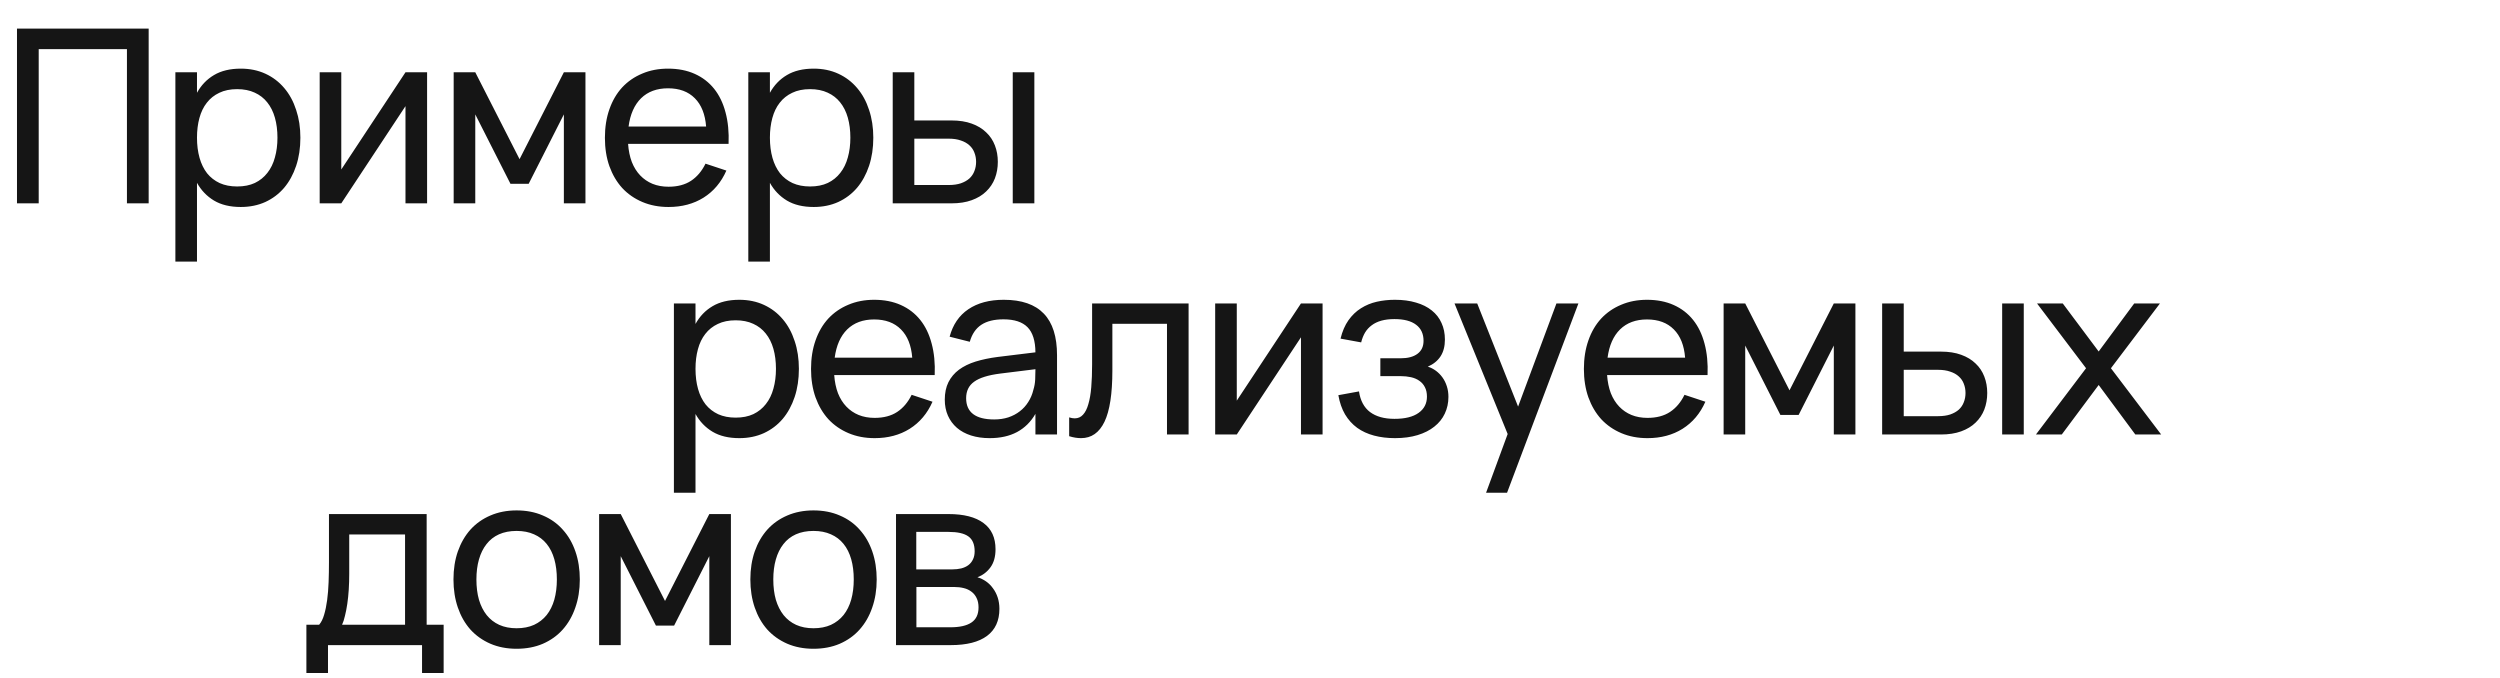 <?xml version="1.0" encoding="UTF-8"?> <svg xmlns="http://www.w3.org/2000/svg" width="273" height="74" viewBox="0 0 273 74" fill="none"><path d="M1.855 22.205V3.122H16.234V22.205H13.862V5.362H4.227V22.205H1.855ZM19.152 28.566V7.893H21.511V10.132C21.971 9.302 22.589 8.657 23.367 8.198C24.153 7.729 25.129 7.495 26.295 7.495C27.285 7.495 28.182 7.681 28.986 8.052C29.79 8.423 30.474 8.944 31.04 9.616C31.605 10.278 32.038 11.073 32.338 12.001C32.648 12.92 32.802 13.931 32.802 15.036C32.802 16.158 32.648 17.183 32.338 18.11C32.029 19.038 31.592 19.837 31.026 20.509C30.461 21.171 29.776 21.688 28.972 22.059C28.168 22.422 27.276 22.603 26.295 22.603C25.129 22.603 24.153 22.369 23.367 21.9C22.589 21.432 21.971 20.787 21.511 19.965V28.566H19.152ZM25.898 20.363C26.64 20.363 27.285 20.235 27.833 19.979C28.38 19.714 28.835 19.347 29.198 18.879C29.569 18.41 29.843 17.849 30.019 17.196C30.205 16.542 30.298 15.822 30.298 15.036C30.298 14.232 30.205 13.503 30.019 12.849C29.834 12.195 29.555 11.639 29.184 11.179C28.822 10.72 28.367 10.367 27.819 10.119C27.272 9.863 26.631 9.735 25.898 9.735C25.147 9.735 24.497 9.867 23.95 10.132C23.402 10.389 22.947 10.751 22.585 11.219C22.223 11.678 21.953 12.235 21.776 12.889C21.6 13.534 21.511 14.249 21.511 15.036C21.511 15.84 21.604 16.573 21.79 17.235C21.975 17.889 22.249 18.45 22.611 18.919C22.982 19.378 23.442 19.736 23.989 19.992C24.537 20.239 25.173 20.363 25.898 20.363ZM46.638 7.893V22.205H44.279V11.59L37.268 22.205H34.909V7.893H37.268V18.508L44.279 7.893H46.638ZM49.541 22.205V7.893H51.9L56.736 17.381L61.574 7.893H63.932V22.205H61.574V12.491L57.73 20.072H55.743L51.9 12.491V22.205H49.541ZM73 20.39C73.99 20.39 74.811 20.173 75.465 19.74C76.119 19.307 76.644 18.684 77.042 17.872L79.321 18.627C78.756 19.908 77.925 20.893 76.83 21.582C75.743 22.262 74.467 22.603 73 22.603C71.957 22.603 71.008 22.422 70.151 22.059C69.294 21.697 68.561 21.189 67.951 20.535C67.35 19.873 66.882 19.078 66.546 18.15C66.219 17.222 66.056 16.189 66.056 15.049C66.056 13.9 66.219 12.862 66.546 11.935C66.873 10.998 67.337 10.203 67.938 9.549C68.547 8.895 69.276 8.392 70.124 8.039C70.972 7.676 71.913 7.495 72.947 7.495C74.043 7.495 75.014 7.685 75.862 8.065C76.711 8.445 77.417 8.988 77.983 9.695C78.548 10.402 78.963 11.263 79.229 12.279C79.502 13.295 79.613 14.439 79.56 15.711H68.587C68.64 16.454 68.777 17.116 68.998 17.699C69.228 18.274 69.532 18.759 69.912 19.157C70.292 19.555 70.738 19.859 71.251 20.072C71.772 20.284 72.355 20.39 73 20.39ZM77.108 13.816C77.002 12.474 76.591 11.444 75.876 10.729C75.16 10.004 74.184 9.642 72.947 9.642C71.728 9.642 70.747 10.004 70.005 10.729C69.272 11.453 68.817 12.482 68.64 13.816H77.108ZM81.715 28.566V7.893H84.074V10.132C84.534 9.302 85.152 8.657 85.929 8.198C86.716 7.729 87.692 7.495 88.858 7.495C89.848 7.495 90.744 7.681 91.548 8.052C92.352 8.423 93.037 8.944 93.602 9.616C94.168 10.278 94.601 11.073 94.901 12.001C95.21 12.92 95.365 13.931 95.365 15.036C95.365 16.158 95.21 17.183 94.901 18.11C94.592 19.038 94.155 19.837 93.589 20.509C93.024 21.171 92.339 21.688 91.535 22.059C90.731 22.422 89.839 22.603 88.858 22.603C87.692 22.603 86.716 22.369 85.929 21.9C85.152 21.432 84.534 20.787 84.074 19.965V28.566H81.715ZM88.461 20.363C89.203 20.363 89.848 20.235 90.395 19.979C90.943 19.714 91.398 19.347 91.76 18.879C92.131 18.41 92.405 17.849 92.582 17.196C92.767 16.542 92.86 15.822 92.86 15.036C92.86 14.232 92.767 13.503 92.582 12.849C92.397 12.195 92.118 11.639 91.747 11.179C91.385 10.72 90.93 10.367 90.382 10.119C89.834 9.863 89.194 9.735 88.461 9.735C87.71 9.735 87.06 9.867 86.513 10.132C85.965 10.389 85.51 10.751 85.147 11.219C84.785 11.678 84.516 12.235 84.339 12.889C84.162 13.534 84.074 14.249 84.074 15.036C84.074 15.84 84.167 16.573 84.352 17.235C84.538 17.889 84.812 18.45 85.174 18.919C85.545 19.378 86.004 19.736 86.552 19.992C87.1 20.239 87.736 20.363 88.461 20.363ZM110.592 22.205V7.893H112.951V22.205H110.592ZM103.899 22.205H97.485V7.893H99.844V13.154H103.899C104.747 13.154 105.485 13.269 106.112 13.498C106.749 13.728 107.274 14.046 107.689 14.453C108.114 14.85 108.432 15.327 108.644 15.884C108.856 16.431 108.962 17.028 108.962 17.673C108.962 18.318 108.856 18.919 108.644 19.475C108.432 20.023 108.114 20.5 107.689 20.906C107.274 21.313 106.749 21.631 106.112 21.86C105.485 22.09 104.747 22.205 103.899 22.205ZM103.595 20.204C104.107 20.204 104.549 20.142 104.92 20.018C105.3 19.886 105.613 19.709 105.861 19.488C106.108 19.259 106.289 18.989 106.404 18.68C106.528 18.371 106.59 18.035 106.59 17.673C106.59 17.311 106.528 16.975 106.404 16.666C106.289 16.357 106.108 16.091 105.861 15.87C105.613 15.641 105.3 15.464 104.92 15.34C104.549 15.208 104.107 15.142 103.595 15.142H99.844V20.204H103.595Z" fill="#151515"></path><path d="M73.59 53.808V33.135H75.949V35.374C76.408 34.544 77.026 33.899 77.804 33.44C78.59 32.971 79.566 32.737 80.733 32.737C81.722 32.737 82.619 32.923 83.423 33.294C84.227 33.665 84.912 34.186 85.477 34.858C86.042 35.52 86.475 36.315 86.776 37.243C87.085 38.162 87.239 39.173 87.239 40.278C87.239 41.4 87.085 42.425 86.776 43.352C86.466 44.28 86.029 45.08 85.464 45.751C84.898 46.414 84.213 46.93 83.409 47.301C82.606 47.664 81.713 47.845 80.733 47.845C79.566 47.845 78.59 47.611 77.804 47.142C77.026 46.674 76.408 46.029 75.949 45.208V53.808H73.59ZM80.335 45.605C81.077 45.605 81.722 45.477 82.27 45.221C82.818 44.956 83.273 44.589 83.635 44.121C84.006 43.653 84.28 43.092 84.457 42.438C84.642 41.784 84.735 41.064 84.735 40.278C84.735 39.474 84.642 38.745 84.457 38.091C84.271 37.438 83.993 36.881 83.622 36.422C83.259 35.962 82.804 35.609 82.257 35.361C81.709 35.105 81.068 34.977 80.335 34.977C79.584 34.977 78.935 35.109 78.387 35.374C77.839 35.631 77.384 35.993 77.022 36.461C76.66 36.921 76.39 37.477 76.214 38.131C76.037 38.776 75.949 39.492 75.949 40.278C75.949 41.082 76.041 41.815 76.227 42.478C76.412 43.132 76.686 43.693 77.049 44.161C77.42 44.62 77.879 44.978 78.427 45.234C78.975 45.481 79.611 45.605 80.335 45.605ZM95.509 45.632C96.498 45.632 97.32 45.415 97.974 44.982C98.627 44.55 99.153 43.927 99.551 43.114L101.83 43.869C101.265 45.15 100.434 46.135 99.339 46.824C98.252 47.505 96.975 47.845 95.509 47.845C94.466 47.845 93.516 47.664 92.66 47.301C91.803 46.939 91.069 46.431 90.46 45.778C89.859 45.115 89.391 44.32 89.055 43.392C88.728 42.464 88.565 41.431 88.565 40.291C88.565 39.143 88.728 38.105 89.055 37.177C89.382 36.24 89.846 35.445 90.447 34.791C91.056 34.138 91.785 33.634 92.633 33.281C93.481 32.919 94.422 32.737 95.456 32.737C96.551 32.737 97.523 32.927 98.371 33.307C99.219 33.687 99.926 34.23 100.492 34.937C101.057 35.644 101.472 36.505 101.737 37.521C102.011 38.537 102.122 39.681 102.069 40.954H91.096C91.149 41.696 91.286 42.358 91.507 42.941C91.736 43.516 92.041 44.002 92.421 44.399C92.801 44.797 93.247 45.102 93.76 45.314C94.281 45.526 94.864 45.632 95.509 45.632ZM99.617 39.059C99.511 37.716 99.1 36.687 98.385 35.971C97.669 35.246 96.693 34.884 95.456 34.884C94.237 34.884 93.256 35.246 92.514 35.971C91.781 36.695 91.326 37.725 91.149 39.059H99.617ZM109.611 32.737C111.563 32.737 113.021 33.241 113.984 34.248C114.947 35.246 115.428 36.762 115.428 38.794V47.447H113.069V45.194C112.566 46.069 111.894 46.732 111.055 47.182C110.225 47.624 109.231 47.845 108.073 47.845C107.322 47.845 106.642 47.748 106.032 47.553C105.432 47.359 104.919 47.081 104.495 46.718C104.071 46.347 103.744 45.906 103.515 45.393C103.285 44.872 103.17 44.289 103.17 43.644C103.17 42.911 103.303 42.275 103.568 41.736C103.841 41.197 104.226 40.742 104.72 40.371C105.224 39.999 105.829 39.704 106.536 39.483C107.252 39.262 108.056 39.094 108.948 38.979L113.069 38.475C113.061 37.221 112.773 36.307 112.208 35.732C111.643 35.158 110.768 34.871 109.584 34.871C108.568 34.871 107.76 35.07 107.159 35.467C106.558 35.865 106.138 36.483 105.9 37.323L103.7 36.766C104.053 35.45 104.734 34.451 105.741 33.771C106.757 33.082 108.047 32.737 109.611 32.737ZM109.213 40.795C107.905 40.962 106.96 41.258 106.377 41.683C105.794 42.098 105.502 42.699 105.502 43.485C105.502 44.254 105.759 44.832 106.271 45.221C106.783 45.61 107.548 45.804 108.564 45.804C109.12 45.804 109.633 45.729 110.101 45.579C110.578 45.42 110.998 45.199 111.36 44.916C111.731 44.633 112.04 44.293 112.287 43.896C112.544 43.498 112.729 43.056 112.844 42.571C112.959 42.208 113.025 41.828 113.043 41.431C113.061 41.033 113.069 40.675 113.069 40.357V40.318L109.213 40.795ZM116.753 45.579C116.983 45.649 117.182 45.685 117.35 45.685C117.721 45.685 118.026 45.552 118.264 45.287C118.512 45.022 118.706 44.638 118.847 44.134C118.998 43.631 119.104 43.017 119.165 42.292C119.227 41.559 119.258 40.728 119.258 39.801V33.135H129.794V47.447H127.435V35.361H121.471V40.463C121.471 42.999 121.184 44.863 120.61 46.056C120.036 47.248 119.183 47.845 118.052 47.845C117.637 47.845 117.204 47.774 116.753 47.633V45.579ZM144.425 33.135V47.447H142.066V36.832L135.056 47.447H132.697V33.135H135.056V43.75L142.066 33.135H144.425ZM152.337 47.845C151.507 47.845 150.743 47.752 150.045 47.566C149.347 47.381 148.733 47.098 148.203 46.718C147.672 46.33 147.231 45.839 146.877 45.247C146.533 44.656 146.29 43.958 146.148 43.154L148.401 42.743C148.552 43.75 148.954 44.501 149.607 44.996C150.27 45.49 151.158 45.738 152.271 45.738C153.428 45.738 154.307 45.521 154.908 45.088C155.518 44.656 155.823 44.063 155.823 43.313C155.823 42.906 155.747 42.562 155.597 42.279C155.456 41.996 155.257 41.767 155.001 41.59C154.745 41.404 154.44 41.272 154.087 41.192C153.733 41.113 153.349 41.073 152.934 41.073H150.734V39.125H152.934C153.738 39.125 154.356 38.962 154.789 38.635C155.231 38.308 155.451 37.835 155.451 37.217C155.451 36.457 155.182 35.874 154.643 35.467C154.104 35.052 153.313 34.844 152.271 34.844C151.732 34.844 151.255 34.902 150.84 35.017C150.433 35.132 150.084 35.299 149.793 35.52C149.501 35.732 149.258 35.997 149.064 36.315C148.878 36.633 148.737 36.991 148.64 37.389L146.387 36.978C146.581 36.183 146.868 35.516 147.248 34.977C147.637 34.429 148.092 33.992 148.613 33.665C149.143 33.329 149.722 33.091 150.349 32.949C150.977 32.808 151.635 32.737 152.324 32.737C153.19 32.737 153.958 32.839 154.63 33.042C155.31 33.236 155.884 33.524 156.353 33.904C156.821 34.275 157.174 34.73 157.413 35.269C157.66 35.799 157.784 36.404 157.784 37.084C157.784 37.817 157.625 38.427 157.307 38.913C156.989 39.399 156.525 39.774 155.915 40.039C156.233 40.136 156.529 40.287 156.803 40.49C157.077 40.693 157.316 40.936 157.519 41.219C157.722 41.502 157.881 41.824 157.996 42.186C158.111 42.539 158.168 42.924 158.168 43.339C158.168 44.002 158.036 44.611 157.771 45.168C157.514 45.716 157.135 46.188 156.631 46.586C156.136 46.983 155.527 47.293 154.802 47.514C154.078 47.734 153.256 47.845 152.337 47.845ZM162.278 53.808L164.637 47.394L158.832 33.135H161.31L165.776 44.399L169.964 33.135H172.363L164.57 53.808H162.278ZM179.905 45.632C180.895 45.632 181.717 45.415 182.37 44.982C183.024 44.55 183.55 43.927 183.947 43.114L186.227 43.869C185.661 45.15 184.831 46.135 183.735 46.824C182.649 47.505 181.372 47.845 179.905 47.845C178.863 47.845 177.913 47.664 177.056 47.301C176.199 46.939 175.466 46.431 174.856 45.778C174.256 45.115 173.787 44.32 173.452 43.392C173.125 42.464 172.961 41.431 172.961 40.291C172.961 39.143 173.125 38.105 173.452 37.177C173.779 36.24 174.242 35.445 174.843 34.791C175.453 34.138 176.182 33.634 177.03 33.281C177.878 32.919 178.819 32.737 179.852 32.737C180.948 32.737 181.92 32.927 182.768 33.307C183.616 33.687 184.323 34.23 184.888 34.937C185.454 35.644 185.869 36.505 186.134 37.521C186.408 38.537 186.518 39.681 186.465 40.954H175.493C175.546 41.696 175.682 42.358 175.903 42.941C176.133 43.516 176.438 44.002 176.818 44.399C177.198 44.797 177.644 45.102 178.156 45.314C178.677 45.526 179.261 45.632 179.905 45.632ZM184.014 39.059C183.908 37.716 183.497 36.687 182.781 35.971C182.066 35.246 181.089 34.884 179.852 34.884C178.633 34.884 177.653 35.246 176.911 35.971C176.177 36.695 175.722 37.725 175.546 39.059H184.014ZM188.219 47.447V33.135H190.578L195.415 42.623L200.252 33.135H202.611V47.447H200.252V37.733L196.409 45.314H194.421L190.578 37.733V47.447H188.219ZM218.636 47.447V33.135H220.995V47.447H218.636ZM211.944 47.447H205.53V33.135H207.888V38.396H211.944C212.792 38.396 213.53 38.511 214.157 38.741C214.793 38.97 215.319 39.288 215.734 39.695C216.158 40.092 216.476 40.569 216.688 41.126C216.9 41.674 217.006 42.27 217.006 42.915C217.006 43.56 216.9 44.161 216.688 44.717C216.476 45.265 216.158 45.742 215.734 46.149C215.319 46.555 214.793 46.873 214.157 47.103C213.53 47.332 212.792 47.447 211.944 47.447ZM211.639 45.446C212.151 45.446 212.593 45.384 212.964 45.261C213.344 45.128 213.658 44.951 213.905 44.731C214.152 44.501 214.333 44.231 214.448 43.922C214.572 43.613 214.634 43.277 214.634 42.915C214.634 42.553 214.572 42.217 214.448 41.908C214.333 41.599 214.152 41.334 213.905 41.113C213.658 40.883 213.344 40.706 212.964 40.583C212.593 40.45 212.151 40.384 211.639 40.384H207.888V45.446H211.639ZM222.324 47.447L227.797 40.212L222.443 33.135H225.252L229.175 38.383L233.058 33.135H235.867L230.513 40.212L236 47.447H233.177L229.175 42.04L225.146 47.447H222.324Z" fill="#151515"></path><path d="M33.458 68.221H34.85C35.079 67.956 35.261 67.594 35.393 67.134C35.534 66.666 35.645 66.132 35.724 65.531C35.804 64.93 35.857 64.281 35.883 63.583C35.91 62.876 35.923 62.151 35.923 61.409V56.135H46.591V68.221H48.446V73.495H46.087V70.447H35.817V73.495H33.458V68.221ZM44.232 68.221V58.361H38.136V62.655C38.136 63.256 38.119 63.834 38.083 64.391C38.048 64.939 37.995 65.456 37.924 65.942C37.853 66.419 37.77 66.852 37.672 67.24C37.584 67.629 37.478 67.956 37.354 68.221H44.232ZM56.41 70.845C55.35 70.845 54.392 70.659 53.535 70.288C52.687 69.917 51.962 69.4 51.361 68.738C50.769 68.066 50.314 67.267 49.996 66.339C49.678 65.411 49.519 64.391 49.519 63.278C49.519 62.156 49.678 61.135 49.996 60.217C50.323 59.289 50.783 58.494 51.374 57.831C51.975 57.169 52.7 56.656 53.548 56.294C54.405 55.923 55.359 55.737 56.41 55.737C57.479 55.737 58.438 55.923 59.286 56.294C60.143 56.656 60.867 57.173 61.459 57.844C62.06 58.507 62.52 59.302 62.838 60.23C63.156 61.149 63.315 62.165 63.315 63.278C63.315 64.4 63.151 65.425 62.824 66.352C62.506 67.28 62.047 68.079 61.446 68.751C60.854 69.414 60.13 69.93 59.273 70.302C58.425 70.664 57.471 70.845 56.41 70.845ZM56.41 68.605C57.135 68.605 57.771 68.481 58.319 68.234C58.866 67.978 59.326 67.62 59.697 67.161C60.068 66.692 60.346 66.132 60.532 65.478C60.717 64.815 60.81 64.082 60.81 63.278C60.81 62.456 60.717 61.718 60.532 61.065C60.346 60.411 60.068 59.854 59.697 59.395C59.326 58.935 58.866 58.587 58.319 58.348C57.771 58.101 57.135 57.977 56.41 57.977C55.686 57.977 55.045 58.101 54.489 58.348C53.941 58.595 53.486 58.953 53.124 59.422C52.762 59.881 52.488 60.438 52.302 61.091C52.117 61.736 52.024 62.465 52.024 63.278C52.024 64.1 52.117 64.837 52.302 65.491C52.497 66.145 52.779 66.706 53.15 67.174C53.521 67.633 53.976 67.987 54.515 68.234C55.063 68.481 55.695 68.605 56.41 68.605ZM65.424 70.447V56.135H67.783L72.62 65.624L77.457 56.135H79.816V70.447H77.457V60.733L73.614 68.314H71.626L67.783 60.733V70.447H65.424ZM88.831 70.845C87.77 70.845 86.812 70.659 85.955 70.288C85.107 69.917 84.382 69.4 83.781 68.738C83.19 68.066 82.735 67.267 82.416 66.339C82.099 65.411 81.939 64.391 81.939 63.278C81.939 62.156 82.099 61.135 82.416 60.217C82.743 59.289 83.203 58.494 83.795 57.831C84.395 57.169 85.12 56.656 85.968 56.294C86.825 55.923 87.779 55.737 88.831 55.737C89.9 55.737 90.858 55.923 91.706 56.294C92.563 56.656 93.288 57.173 93.88 57.844C94.48 58.507 94.94 59.302 95.258 60.23C95.576 61.149 95.735 62.165 95.735 63.278C95.735 64.4 95.572 65.425 95.245 66.352C94.927 67.28 94.467 68.079 93.866 68.751C93.275 69.414 92.55 69.93 91.693 70.302C90.845 70.664 89.891 70.845 88.831 70.845ZM88.831 68.605C89.555 68.605 90.191 68.481 90.739 68.234C91.287 67.978 91.746 67.62 92.117 67.161C92.488 66.692 92.766 66.132 92.952 65.478C93.138 64.815 93.23 64.082 93.23 63.278C93.23 62.456 93.138 61.718 92.952 61.065C92.766 60.411 92.488 59.854 92.117 59.395C91.746 58.935 91.287 58.587 90.739 58.348C90.191 58.101 89.555 57.977 88.831 57.977C88.106 57.977 87.466 58.101 86.909 58.348C86.361 58.595 85.906 58.953 85.544 59.422C85.182 59.881 84.908 60.438 84.722 61.091C84.537 61.736 84.444 62.465 84.444 63.278C84.444 64.1 84.537 64.837 84.722 65.491C84.917 66.145 85.2 66.706 85.57 67.174C85.942 67.633 86.397 67.987 86.936 68.234C87.483 68.481 88.115 68.605 88.831 68.605ZM103.821 70.447H97.844V56.135H103.569C105.248 56.135 106.525 56.462 107.399 57.116C108.274 57.761 108.711 58.715 108.711 59.978C108.711 60.782 108.53 61.436 108.168 61.939C107.806 62.443 107.328 62.81 106.737 63.039C107.072 63.136 107.386 63.287 107.677 63.49C107.969 63.693 108.221 63.945 108.433 64.245C108.654 64.537 108.826 64.873 108.95 65.252C109.073 65.632 109.135 66.043 109.135 66.485C109.135 67.784 108.685 68.769 107.783 69.44C106.882 70.112 105.562 70.447 103.821 70.447ZM103.569 58.083H100.057V62.178H103.967C104.329 62.178 104.66 62.143 104.961 62.072C105.27 61.992 105.531 61.873 105.743 61.714C105.964 61.546 106.131 61.339 106.246 61.091C106.37 60.844 106.432 60.548 106.432 60.203C106.432 59.444 106.202 58.9 105.743 58.573C105.292 58.246 104.568 58.083 103.569 58.083ZM103.781 68.499C104.797 68.499 105.562 68.327 106.074 67.982C106.595 67.638 106.856 67.086 106.856 66.326C106.856 65.928 106.785 65.588 106.644 65.305C106.511 65.023 106.326 64.793 106.087 64.616C105.849 64.431 105.566 64.298 105.239 64.219C104.921 64.139 104.576 64.1 104.205 64.1H100.071V68.499H103.781Z" fill="#151515"></path></svg> 